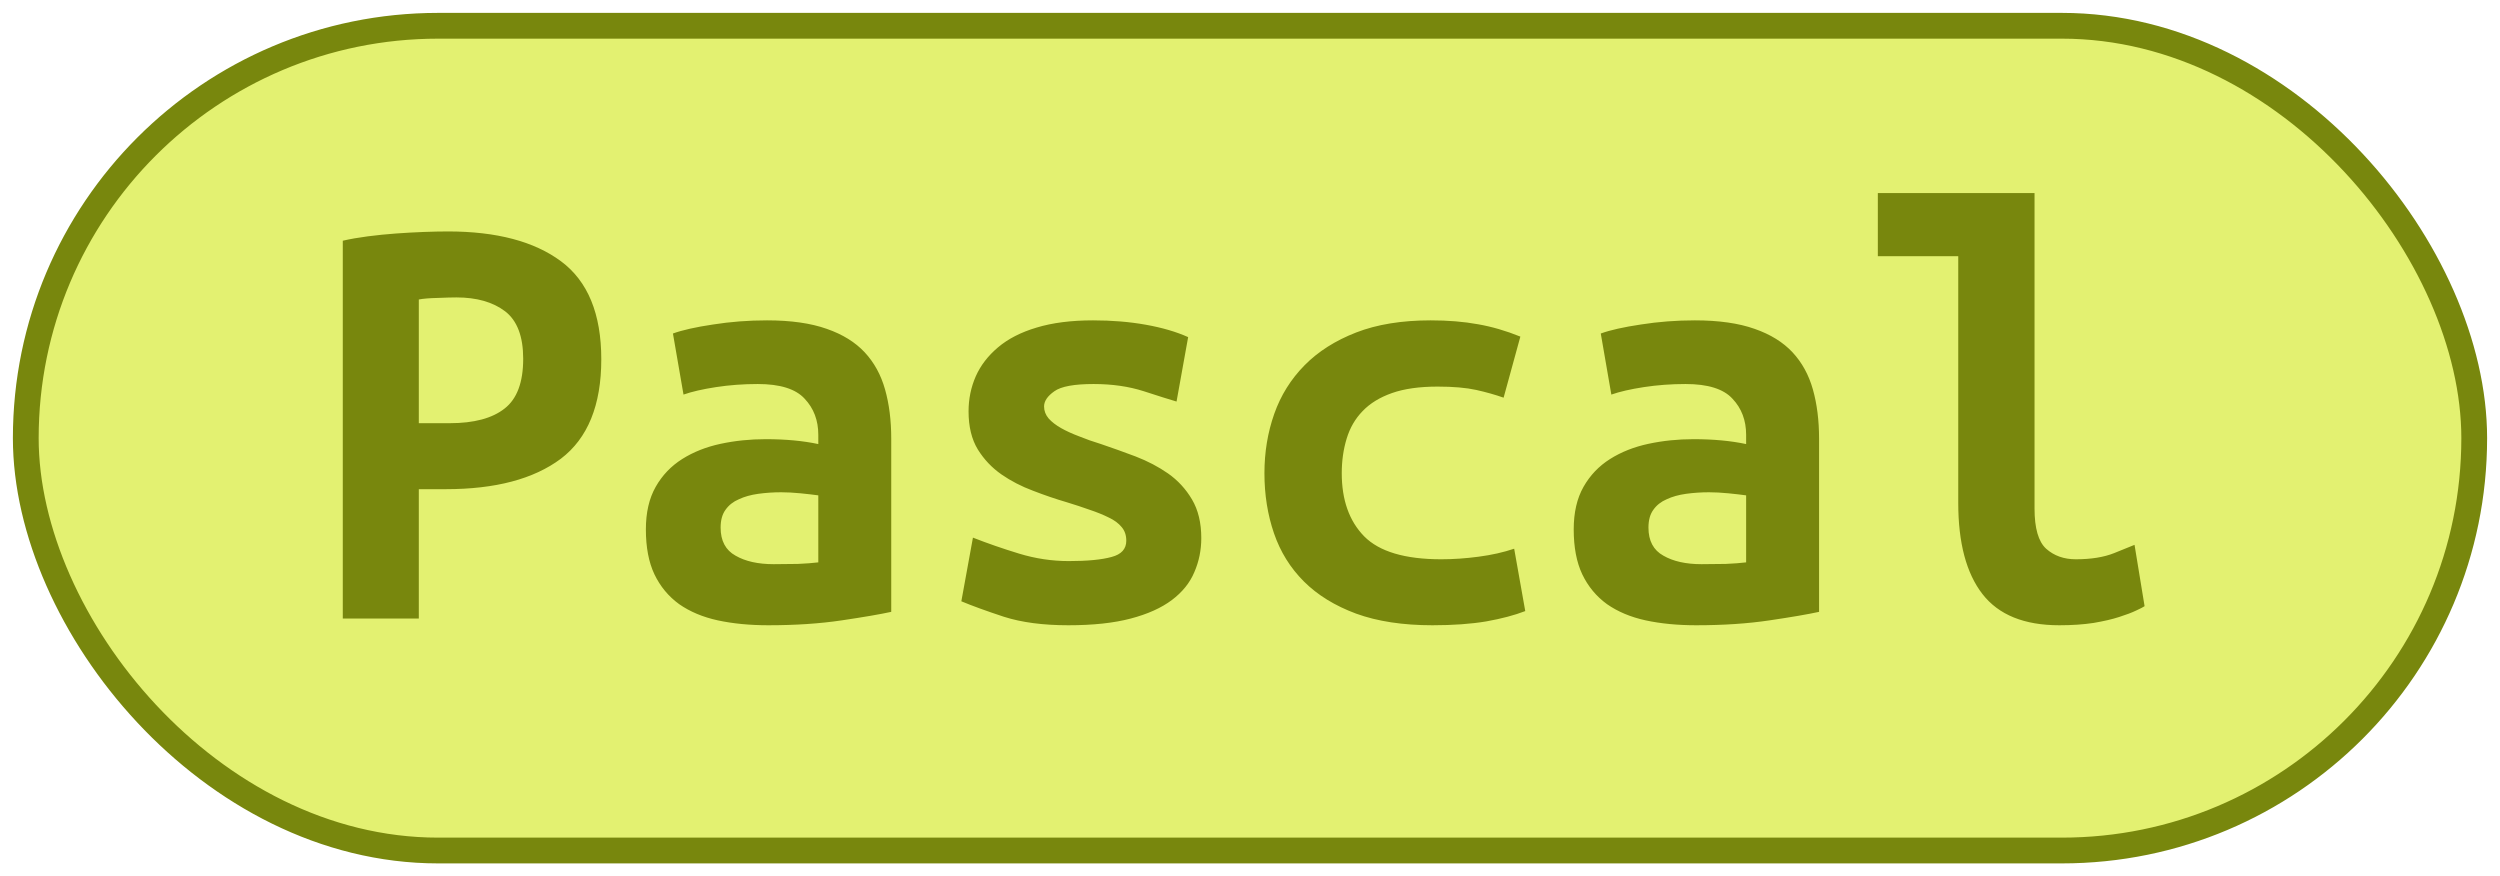 <svg 
    width="97"
    height="34"
    xmlns="http://www.w3.org/2000/svg"
    >
    <rect 
        height="32"
        width="95"
        rx="16"
        ry="16"
        x="1"
        y="1"
        fill="#E3F171"
        stroke="#78870D"
        stroke-width="1"
    />
    <g transform="translate(0, 12)">
        <path fill="#78870D" d="M17.38-3.02L17.38-3.02Q20.21-3.02 21.77-1.86Q23.33-0.70 23.33 1.94L23.33 1.94Q23.33 4.61 21.76 5.80Q20.18 6.98 17.30 6.98L17.30 6.98L16.25 6.98L16.25 12L13.30 12L13.30-2.66Q13.73-2.76 14.27-2.83Q14.81-2.90 15.36-2.94Q15.91-2.98 16.44-3Q16.97-3.02 17.38-3.02ZM17.71-0.46L17.71-0.46Q17.45-0.46 16.98-0.44Q16.51-0.43 16.25-0.38L16.25-0.38L16.25 4.42L17.45 4.42Q18.86 4.42 19.58 3.85Q20.30 3.29 20.30 1.92L20.30 1.92Q20.30 0.62 19.60 0.08Q18.89-0.46 17.71-0.46ZM30.02 9.89L30.02 9.89Q30.50 9.89 30.96 9.88Q31.42 9.86 31.75 9.82L31.75 9.82L31.75 7.22Q31.46 7.18 31.06 7.14Q30.65 7.10 30.31 7.10L30.31 7.10Q29.86 7.10 29.42 7.16Q28.99 7.22 28.67 7.37Q28.34 7.51 28.15 7.78Q27.96 8.04 27.96 8.47L27.96 8.47Q27.96 9.24 28.54 9.56Q29.11 9.89 30.02 9.89ZM29.76 0.43L29.76 0.43Q31.15 0.43 32.08 0.76Q33 1.08 33.55 1.67Q34.10 2.26 34.34 3.11Q34.58 3.96 34.58 5.02L34.58 5.02L34.58 11.74Q33.94 11.88 32.66 12.07Q31.39 12.26 29.81 12.26L29.81 12.26Q28.73 12.26 27.85 12.07Q26.98 11.88 26.35 11.44Q25.73 10.99 25.39 10.28Q25.06 9.58 25.06 8.54L25.06 8.54Q25.06 7.56 25.44 6.89Q25.82 6.22 26.47 5.81Q27.12 5.40 27.96 5.22Q28.80 5.04 29.71 5.04L29.71 5.04Q30.86 5.04 31.75 5.23L31.75 5.23L31.75 4.87Q31.75 4.03 31.22 3.47Q30.70 2.90 29.40 2.90L29.40 2.90Q28.56 2.90 27.78 3.02Q27 3.14 26.52 3.31L26.52 3.31L26.11 0.94Q26.66 0.74 27.67 0.59Q28.68 0.43 29.76 0.43ZM41.47 9.77L41.47 9.77Q42.55 9.77 43.13 9.61Q43.70 9.46 43.70 8.98L43.70 8.98Q43.70 8.66 43.52 8.45Q43.34 8.23 43.02 8.08Q42.70 7.92 42.28 7.78Q41.86 7.63 41.40 7.49L41.40 7.49Q40.75 7.30 40.08 7.04Q39.41 6.79 38.86 6.41Q38.30 6.02 37.94 5.44Q37.58 4.85 37.58 3.96L37.58 3.96Q37.58 3.24 37.86 2.60Q38.14 1.97 38.72 1.48Q39.31 0.98 40.22 0.71Q41.14 0.43 42.41 0.43L42.41 0.43Q43.51 0.43 44.46 0.60Q45.41 0.77 46.10 1.08L46.10 1.08L45.65 3.58Q45.24 3.46 44.38 3.18Q43.51 2.90 42.43 2.90L42.43 2.90Q41.30 2.90 40.91 3.18Q40.51 3.46 40.51 3.77L40.51 3.77Q40.51 4.03 40.69 4.24Q40.87 4.44 41.17 4.61Q41.47 4.78 41.87 4.93Q42.26 5.09 42.72 5.23L42.72 5.23Q43.37 5.45 44.06 5.71Q44.76 5.98 45.32 6.37Q45.89 6.77 46.25 7.38Q46.61 7.99 46.61 8.88L46.61 8.88Q46.61 9.58 46.34 10.20Q46.08 10.82 45.47 11.28Q44.86 11.74 43.87 12Q42.89 12.26 41.45 12.26L41.45 12.26Q39.98 12.26 38.95 11.93Q37.92 11.59 37.30 11.33L37.30 11.33L37.75 8.86Q38.59 9.19 39.54 9.48Q40.49 9.77 41.47 9.77ZM49.06 6.36L49.06 6.36Q49.06 5.14 49.44 4.06Q49.82 2.98 50.62 2.17Q51.41 1.37 52.62 0.90Q53.83 0.43 55.51 0.43L55.51 0.43Q56.52 0.43 57.34 0.58Q58.15 0.72 58.99 1.06L58.99 1.06L58.34 3.43Q57.86 3.26 57.28 3.13Q56.69 3 55.78 3L55.78 3Q54.72 3 54.01 3.25Q53.30 3.50 52.87 3.95Q52.44 4.39 52.25 5.02Q52.06 5.64 52.06 6.36L52.06 6.36Q52.06 7.92 52.93 8.81Q53.81 9.70 55.92 9.70L55.92 9.70Q56.62 9.70 57.37 9.60Q58.13 9.50 58.75 9.29L58.75 9.29L59.18 11.71Q58.56 11.95 57.67 12.11Q56.78 12.26 55.58 12.26L55.58 12.26Q53.86 12.26 52.62 11.81Q51.38 11.35 50.59 10.56Q49.80 9.77 49.43 8.69Q49.06 7.61 49.06 6.36ZM66.02 9.89L66.02 9.89Q66.50 9.89 66.96 9.88Q67.42 9.86 67.75 9.82L67.75 9.82L67.75 7.22Q67.46 7.18 67.06 7.14Q66.65 7.10 66.31 7.10L66.31 7.10Q65.86 7.10 65.42 7.16Q64.99 7.22 64.67 7.37Q64.34 7.51 64.15 7.78Q63.96 8.04 63.96 8.47L63.96 8.47Q63.96 9.24 64.54 9.56Q65.11 9.89 66.02 9.89ZM65.76 0.43L65.76 0.43Q67.15 0.43 68.08 0.76Q69 1.08 69.55 1.67Q70.10 2.26 70.34 3.11Q70.58 3.96 70.58 5.02L70.58 5.02L70.58 11.74Q69.94 11.88 68.66 12.07Q67.39 12.26 65.81 12.26L65.81 12.26Q64.73 12.26 63.85 12.07Q62.98 11.88 62.35 11.44Q61.73 10.99 61.39 10.28Q61.06 9.58 61.06 8.54L61.06 8.54Q61.06 7.56 61.44 6.89Q61.82 6.22 62.47 5.81Q63.12 5.40 63.96 5.22Q64.80 5.04 65.71 5.04L65.71 5.04Q66.86 5.04 67.75 5.23L67.75 5.23L67.75 4.87Q67.75 4.03 67.22 3.47Q66.70 2.90 65.40 2.90L65.40 2.90Q64.56 2.90 63.78 3.02Q63 3.14 62.52 3.31L62.52 3.31L62.11 0.94Q62.66 0.74 63.67 0.59Q64.68 0.43 65.76 0.43ZM82.82 9.14L83.21 11.52Q83.14 11.57 82.88 11.69Q82.63 11.81 82.22 11.94Q81.82 12.07 81.23 12.17Q80.64 12.26 79.90 12.26L79.90 12.26Q77.86 12.26 76.92 11.05Q75.98 9.84 75.98 7.51L75.98 7.51L75.98-2.06L72.86-2.06L72.86-4.51L78.94-4.51L78.94 7.73Q78.94 8.88 79.39 9.29Q79.85 9.70 80.54 9.70L80.54 9.70Q81.43 9.70 82.03 9.46Q82.63 9.22 82.82 9.14L82.82 9.14Z"/>
    </g>
</svg>